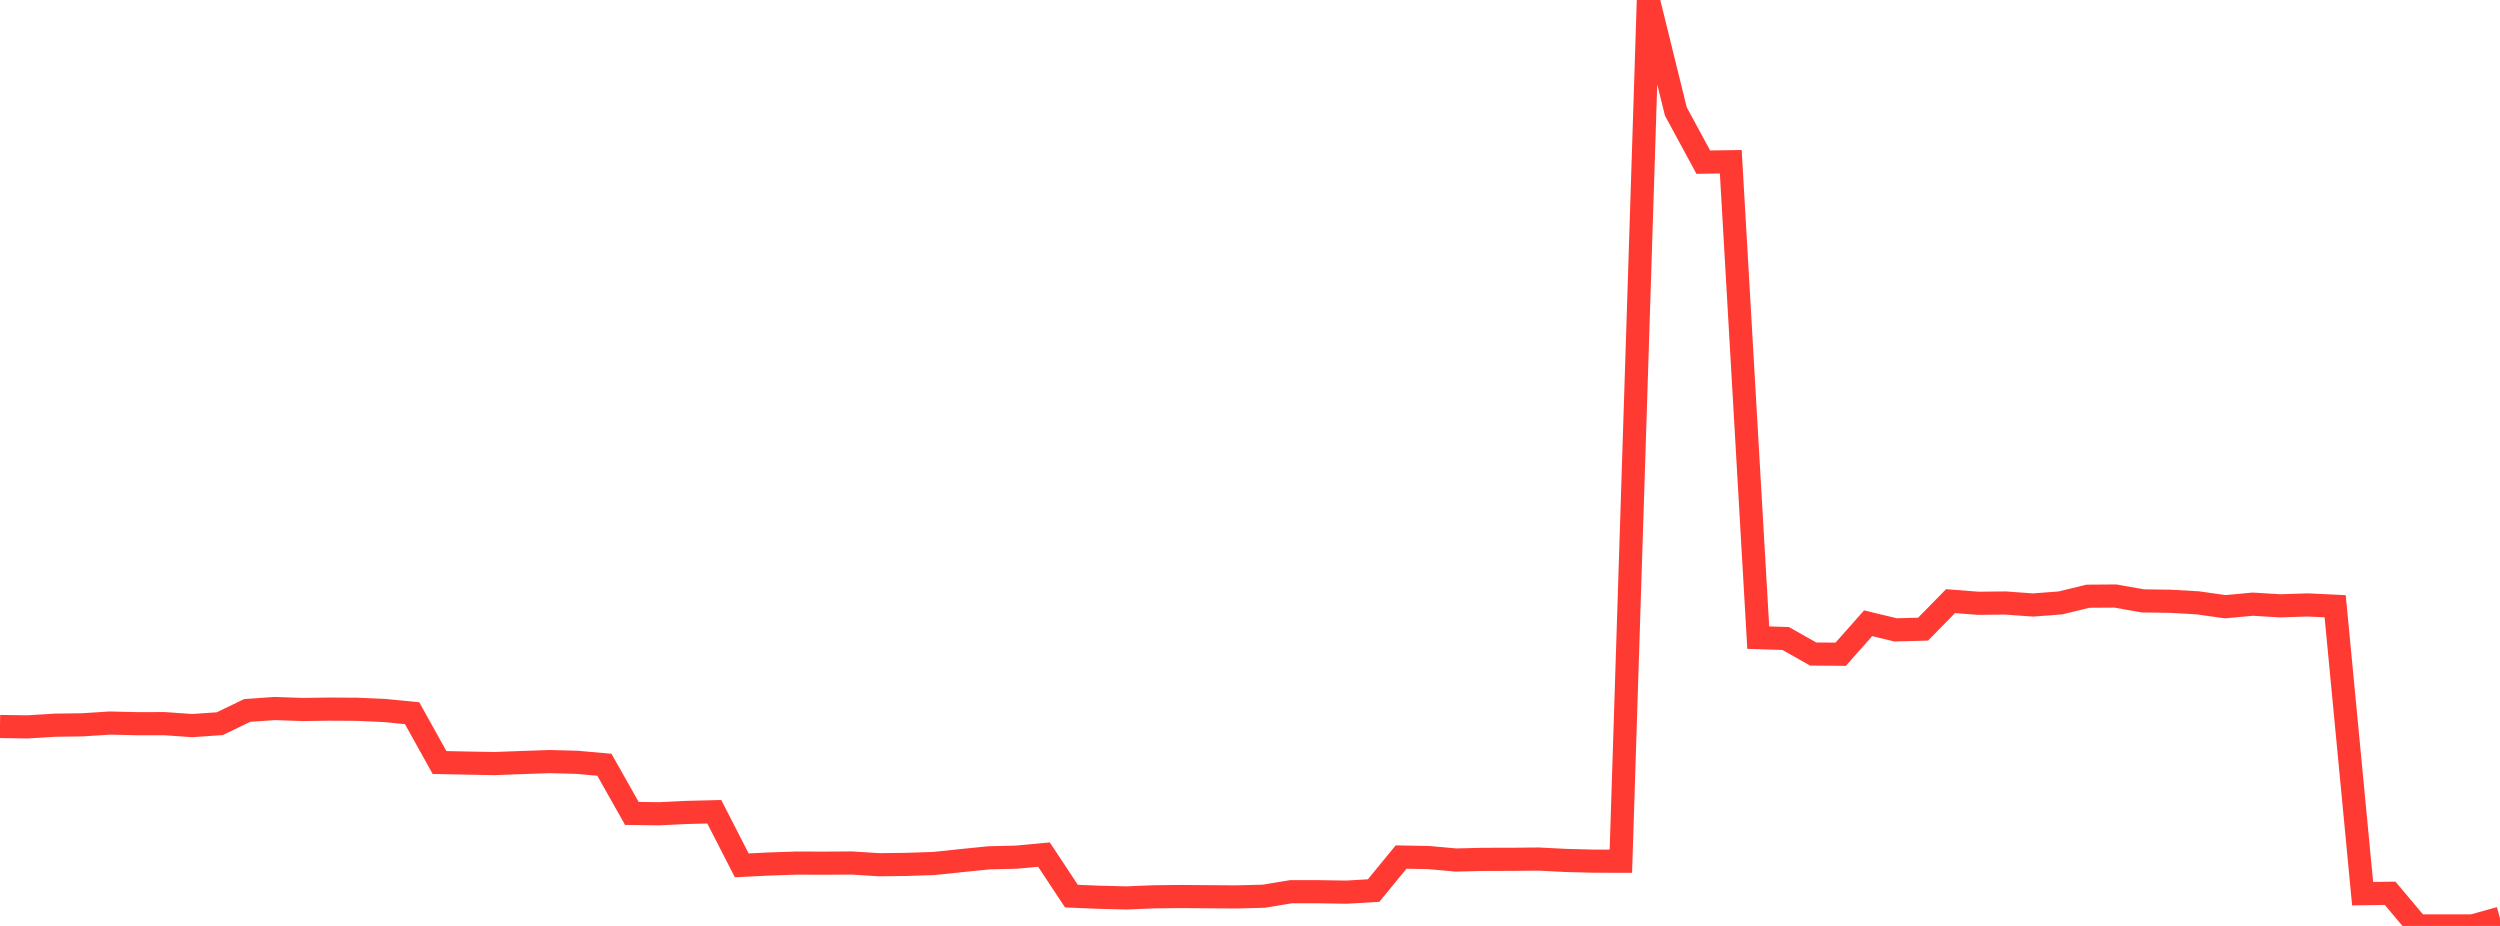 <?xml version="1.0" standalone="no"?>
<!DOCTYPE svg PUBLIC "-//W3C//DTD SVG 1.1//EN" "http://www.w3.org/Graphics/SVG/1.1/DTD/svg11.dtd">

<svg width="135" height="50" viewBox="0 0 135 50" preserveAspectRatio="none" 
  xmlns="http://www.w3.org/2000/svg"
  xmlns:xlink="http://www.w3.org/1999/xlink">


<polyline points="0.0, 39.231 1.484, 39.252 2.967, 39.161 4.451, 39.14 5.934, 39.045 7.418, 39.079 8.901, 39.078 10.385, 39.182 11.868, 39.079 13.352, 38.362 14.835, 38.26 16.319, 38.312 17.802, 38.292 19.286, 38.301 20.769, 38.368 22.253, 38.512 23.736, 41.176 25.22, 41.206 26.703, 41.233 28.187, 41.177 29.67, 41.126 31.154, 41.164 32.637, 41.297 34.121, 43.925 35.604, 43.943 37.088, 43.871 38.571, 43.835 40.055, 46.729 41.538, 46.656 43.022, 46.606 44.505, 46.612 45.989, 46.601 47.473, 46.696 48.956, 46.677 50.44, 46.627 51.923, 46.472 53.407, 46.322 54.89, 46.286 56.374, 46.147 57.857, 48.39 59.341, 48.452 60.824, 48.488 62.308, 48.428 63.791, 48.412 65.275, 48.424 66.758, 48.434 68.242, 48.396 69.725, 48.151 71.209, 48.153 72.692, 48.176 74.176, 48.09 75.659, 46.28 77.143, 46.308 78.626, 46.441 80.11, 46.405 81.593, 46.403 83.077, 46.389 84.56, 46.464 86.044, 46.502 87.527, 46.506 89.011, 0.0 90.495, 6.017 91.978, 8.756 93.462, 8.734 94.945, 34.432 96.429, 34.48 97.912, 35.318 99.396, 35.329 100.879, 33.656 102.363, 34.013 103.846, 33.974 105.33, 32.461 106.813, 32.577 108.297, 32.562 109.78, 32.67 111.264, 32.557 112.747, 32.196 114.231, 32.186 115.714, 32.448 117.198, 32.469 118.681, 32.553 120.165, 32.763 121.648, 32.625 123.132, 32.715 124.615, 32.666 126.099, 32.737 127.582, 48.258 129.066, 48.237 130.549, 50.0 132.033, 49.998 133.516, 49.998 135.0, 49.589" fill="none" stroke="#ff3a33" stroke-width="1.25"/>

</svg>